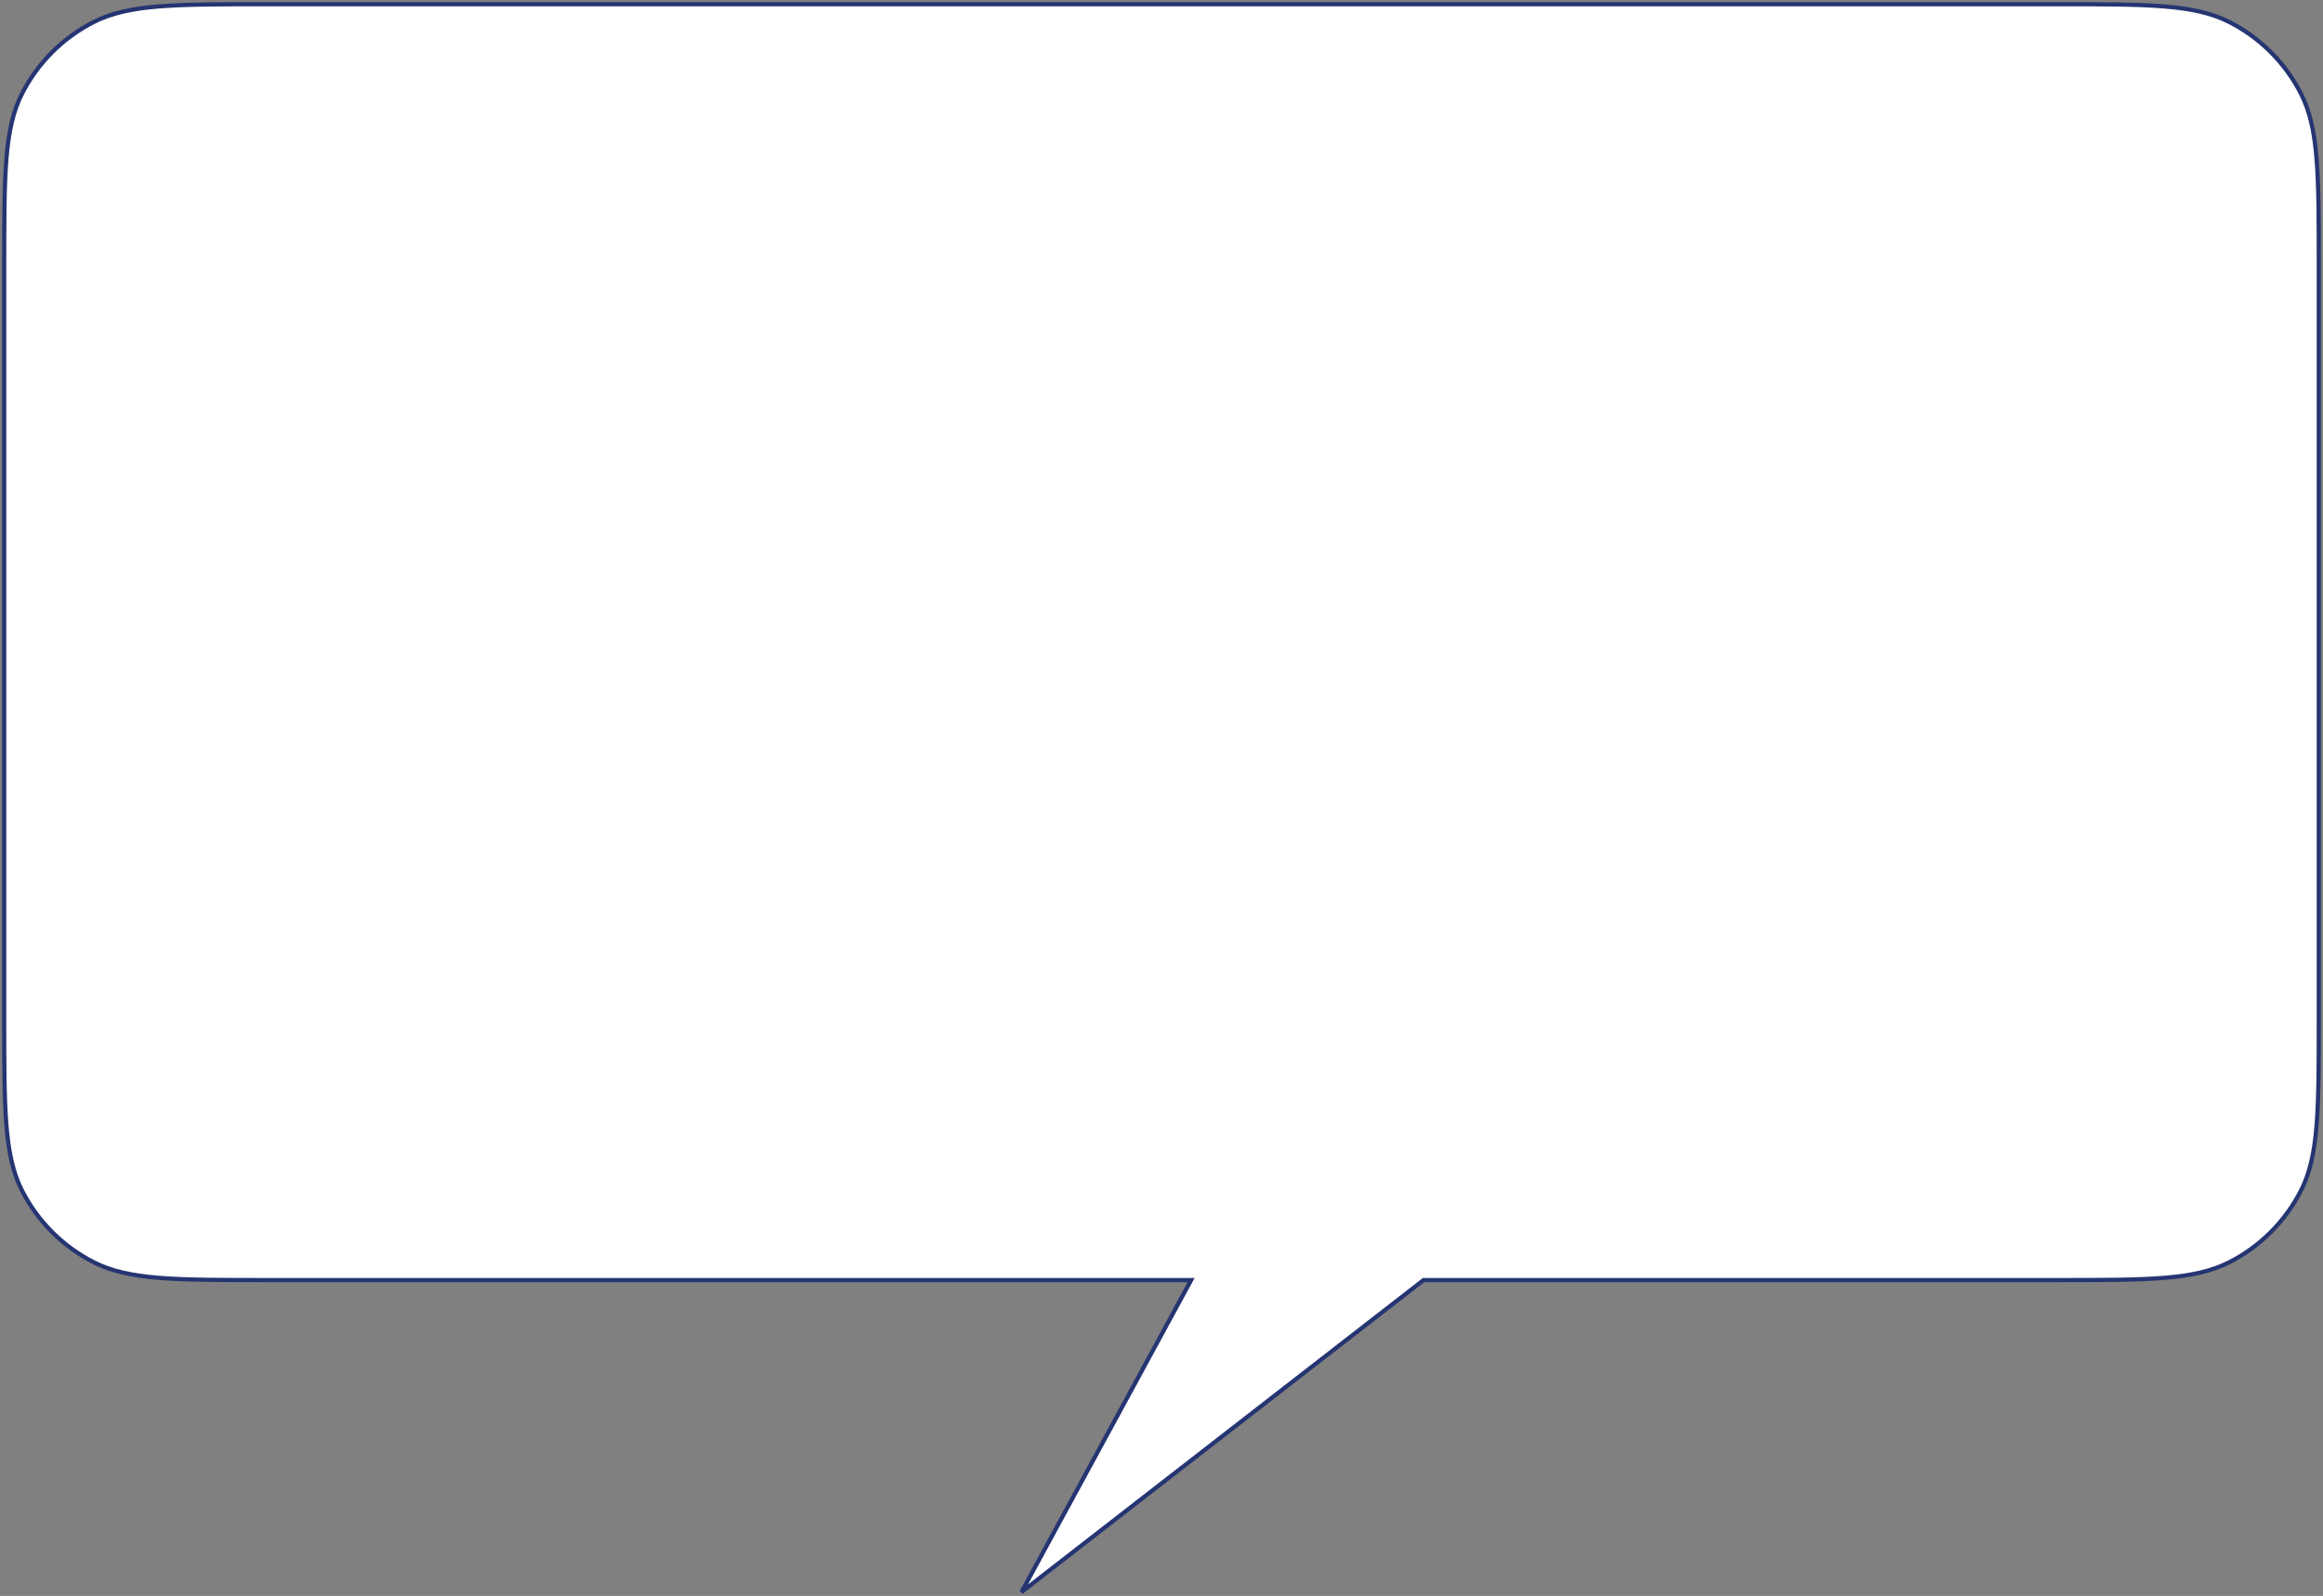 <?xml version="1.0" encoding="UTF-8"?> <svg xmlns="http://www.w3.org/2000/svg" width="553" height="380" viewBox="0 0 553 380" fill="none"><rect x="0" y="0" width="553" height="380" fill="#808080" stroke="none"/><path fill-rule="evenodd" clip-rule="evenodd" d="M5.251 22.294C1 30.637 1 41.558 1 63.4V242.394C1 264.236 1 275.157 5.251 283.5C8.99 290.838 14.956 296.805 22.294 300.544C30.637 304.794 41.558 304.794 63.4 304.794H283.555L243.164 379.094L338.889 304.794H489.6C511.442 304.794 522.363 304.794 530.706 300.544C538.044 296.805 544.01 290.838 547.749 283.5C552 275.157 552 264.236 552 242.394V63.4C552 41.558 552 30.637 547.749 22.294C544.01 14.956 538.044 8.99 530.706 5.251C522.363 1 511.442 1 489.6 1H63.4C41.558 1 30.637 1 22.294 5.251C14.956 8.99 8.99 14.956 5.251 22.294Z" fill="white"></path><path d="M5.251 22.294L4.805 22.067L4.805 22.067L5.251 22.294ZM5.251 283.5L4.805 283.727L4.805 283.727L5.251 283.5ZM22.294 300.544L22.067 300.989L22.067 300.989L22.294 300.544ZM283.555 304.794V304.294H284.396L283.994 305.033L283.555 304.794ZM243.164 379.094L243.47 379.489L242.725 378.855L243.164 379.094ZM338.889 304.794L338.583 304.399L338.718 304.294H338.889V304.794ZM530.706 300.544L530.933 300.989L530.933 300.989L530.706 300.544ZM547.749 283.5L548.195 283.727L548.195 283.727L547.749 283.5ZM547.749 22.294L547.304 22.521L547.304 22.521L547.749 22.294ZM530.706 5.251L530.479 5.696L530.479 5.696L530.706 5.251ZM22.294 5.251L22.521 5.696L22.521 5.696L22.294 5.251ZM0.5 63.4C0.5 52.487 0.5 44.273 1.033 37.744C1.567 31.21 2.638 26.321 4.805 22.067L5.696 22.521C3.613 26.61 2.558 31.353 2.03 37.826C1.5 44.304 1.5 52.471 1.5 63.4H0.5ZM0.5 242.394V63.4H1.5V242.394H0.5ZM4.805 283.727C2.638 279.474 1.567 274.584 1.033 268.05C0.5 261.522 0.5 253.307 0.5 242.394H1.5C1.5 253.324 1.5 261.491 2.03 267.969C2.558 274.441 3.613 279.184 5.696 283.273L4.805 283.727ZM22.067 300.989C14.635 297.202 8.592 291.159 4.805 283.727L5.696 283.273C9.387 290.517 15.277 296.407 22.521 300.098L22.067 300.989ZM63.4 305.294C52.487 305.294 44.273 305.295 37.744 304.761C31.21 304.228 26.321 303.156 22.067 300.989L22.521 300.098C26.61 302.182 31.353 303.236 37.826 303.765C44.304 304.294 52.471 304.294 63.4 304.294V305.294ZM283.555 305.294H63.4V304.294H283.555V305.294ZM283.994 305.033L243.603 379.333L242.725 378.855L283.115 304.556L283.994 305.033ZM242.857 378.699L338.583 304.399L339.196 305.189L243.47 379.489L242.857 378.699ZM489.6 305.294H338.889V304.294H489.6V305.294ZM530.933 300.989C526.679 303.156 521.79 304.228 515.256 304.761C508.727 305.295 500.513 305.294 489.6 305.294V304.294C500.529 304.294 508.696 304.294 515.174 303.765C521.647 303.236 526.39 302.182 530.479 300.098L530.933 300.989ZM548.195 283.727C544.408 291.159 538.365 297.202 530.933 300.989L530.479 300.098C537.723 296.407 543.613 290.517 547.304 283.273L548.195 283.727ZM552.5 242.394C552.5 253.307 552.5 261.522 551.967 268.05C551.433 274.584 550.362 279.474 548.195 283.727L547.304 283.273C549.387 279.184 550.442 274.441 550.97 267.969C551.5 261.491 551.5 253.324 551.5 242.394H552.5ZM552.5 63.4V242.394H551.5V63.4H552.5ZM548.195 22.067C550.362 26.321 551.433 31.21 551.967 37.744C552.5 44.273 552.5 52.487 552.5 63.4H551.5C551.5 52.471 551.5 44.304 550.97 37.826C550.442 31.353 549.387 26.61 547.304 22.521L548.195 22.067ZM530.933 4.805C538.365 8.592 544.408 14.635 548.195 22.067L547.304 22.521C543.613 15.277 537.723 9.387 530.479 5.696L530.933 4.805ZM489.6 0.5C500.513 0.5 508.727 0.5 515.256 1.033C521.79 1.567 526.679 2.638 530.933 4.805L530.479 5.696C526.39 3.613 521.647 2.558 515.174 2.03C508.696 1.5 500.529 1.5 489.6 1.5V0.5ZM63.4 0.5H489.6V1.5H63.4V0.5ZM22.067 4.805C26.321 2.638 31.21 1.567 37.744 1.033C44.273 0.5 52.487 0.5 63.4 0.5V1.5C52.471 1.5 44.304 1.5 37.826 2.03C31.353 2.558 26.61 3.613 22.521 5.696L22.067 4.805ZM4.805 22.067C8.592 14.635 14.635 8.592 22.067 4.805L22.521 5.696C15.277 9.387 9.387 15.277 5.696 22.521L4.805 22.067Z" fill="#253572"></path></svg> 